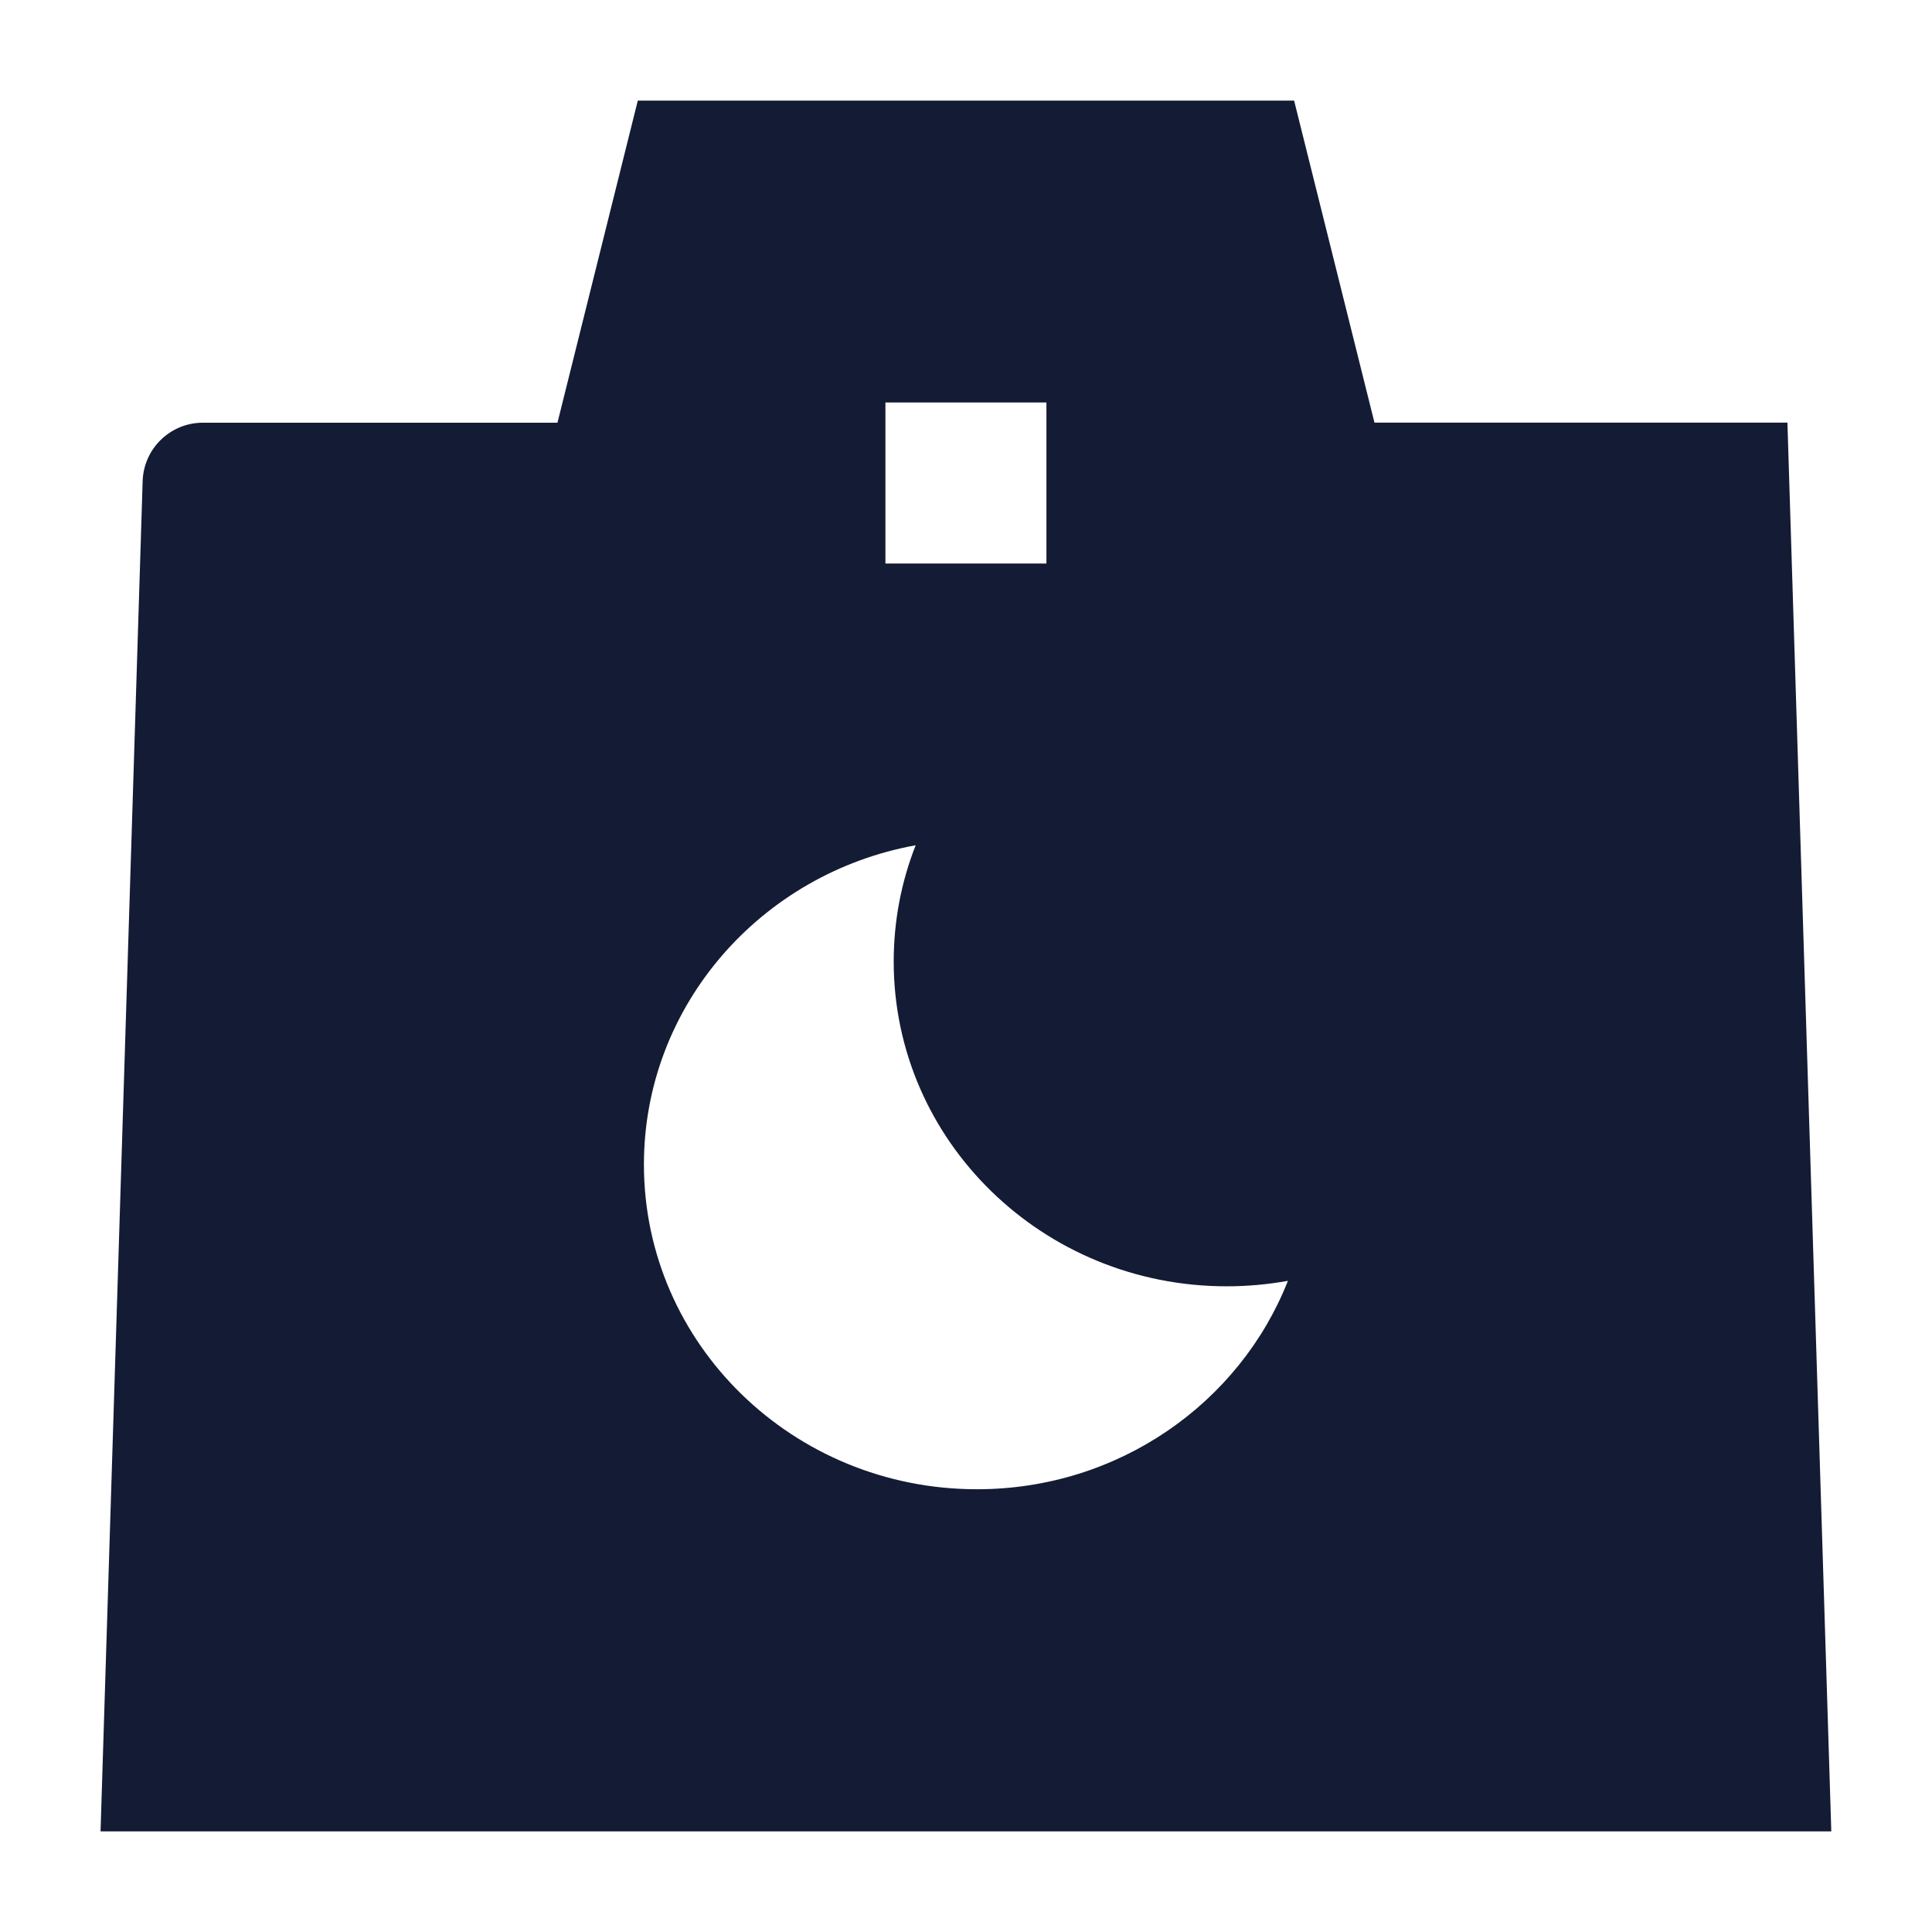 <svg width="24" height="24" viewBox="0 0 24 24" fill="none" xmlns="http://www.w3.org/2000/svg">
<path fill-rule="evenodd" clip-rule="evenodd" d="M1.772 5.977C1.785 5.572 2.116 5.251 2.52 5.251H6.925L7.923 1.25H16.076L17.074 5.25H22.204L22.749 22.75H1.249L1.772 5.977ZM12.999 5H10.999V7H12.999V5ZM7.999 14.466C7.999 16.694 9.851 18.5 12.136 18.5C13.898 18.5 15.403 17.425 15.999 15.911C15.753 15.955 15.498 15.979 15.238 15.979C12.954 15.979 11.102 14.173 11.102 11.945C11.102 11.436 11.198 10.948 11.375 10.5C9.454 10.848 7.999 12.492 7.999 14.466Z" fill="#141B34"/>
</svg>
